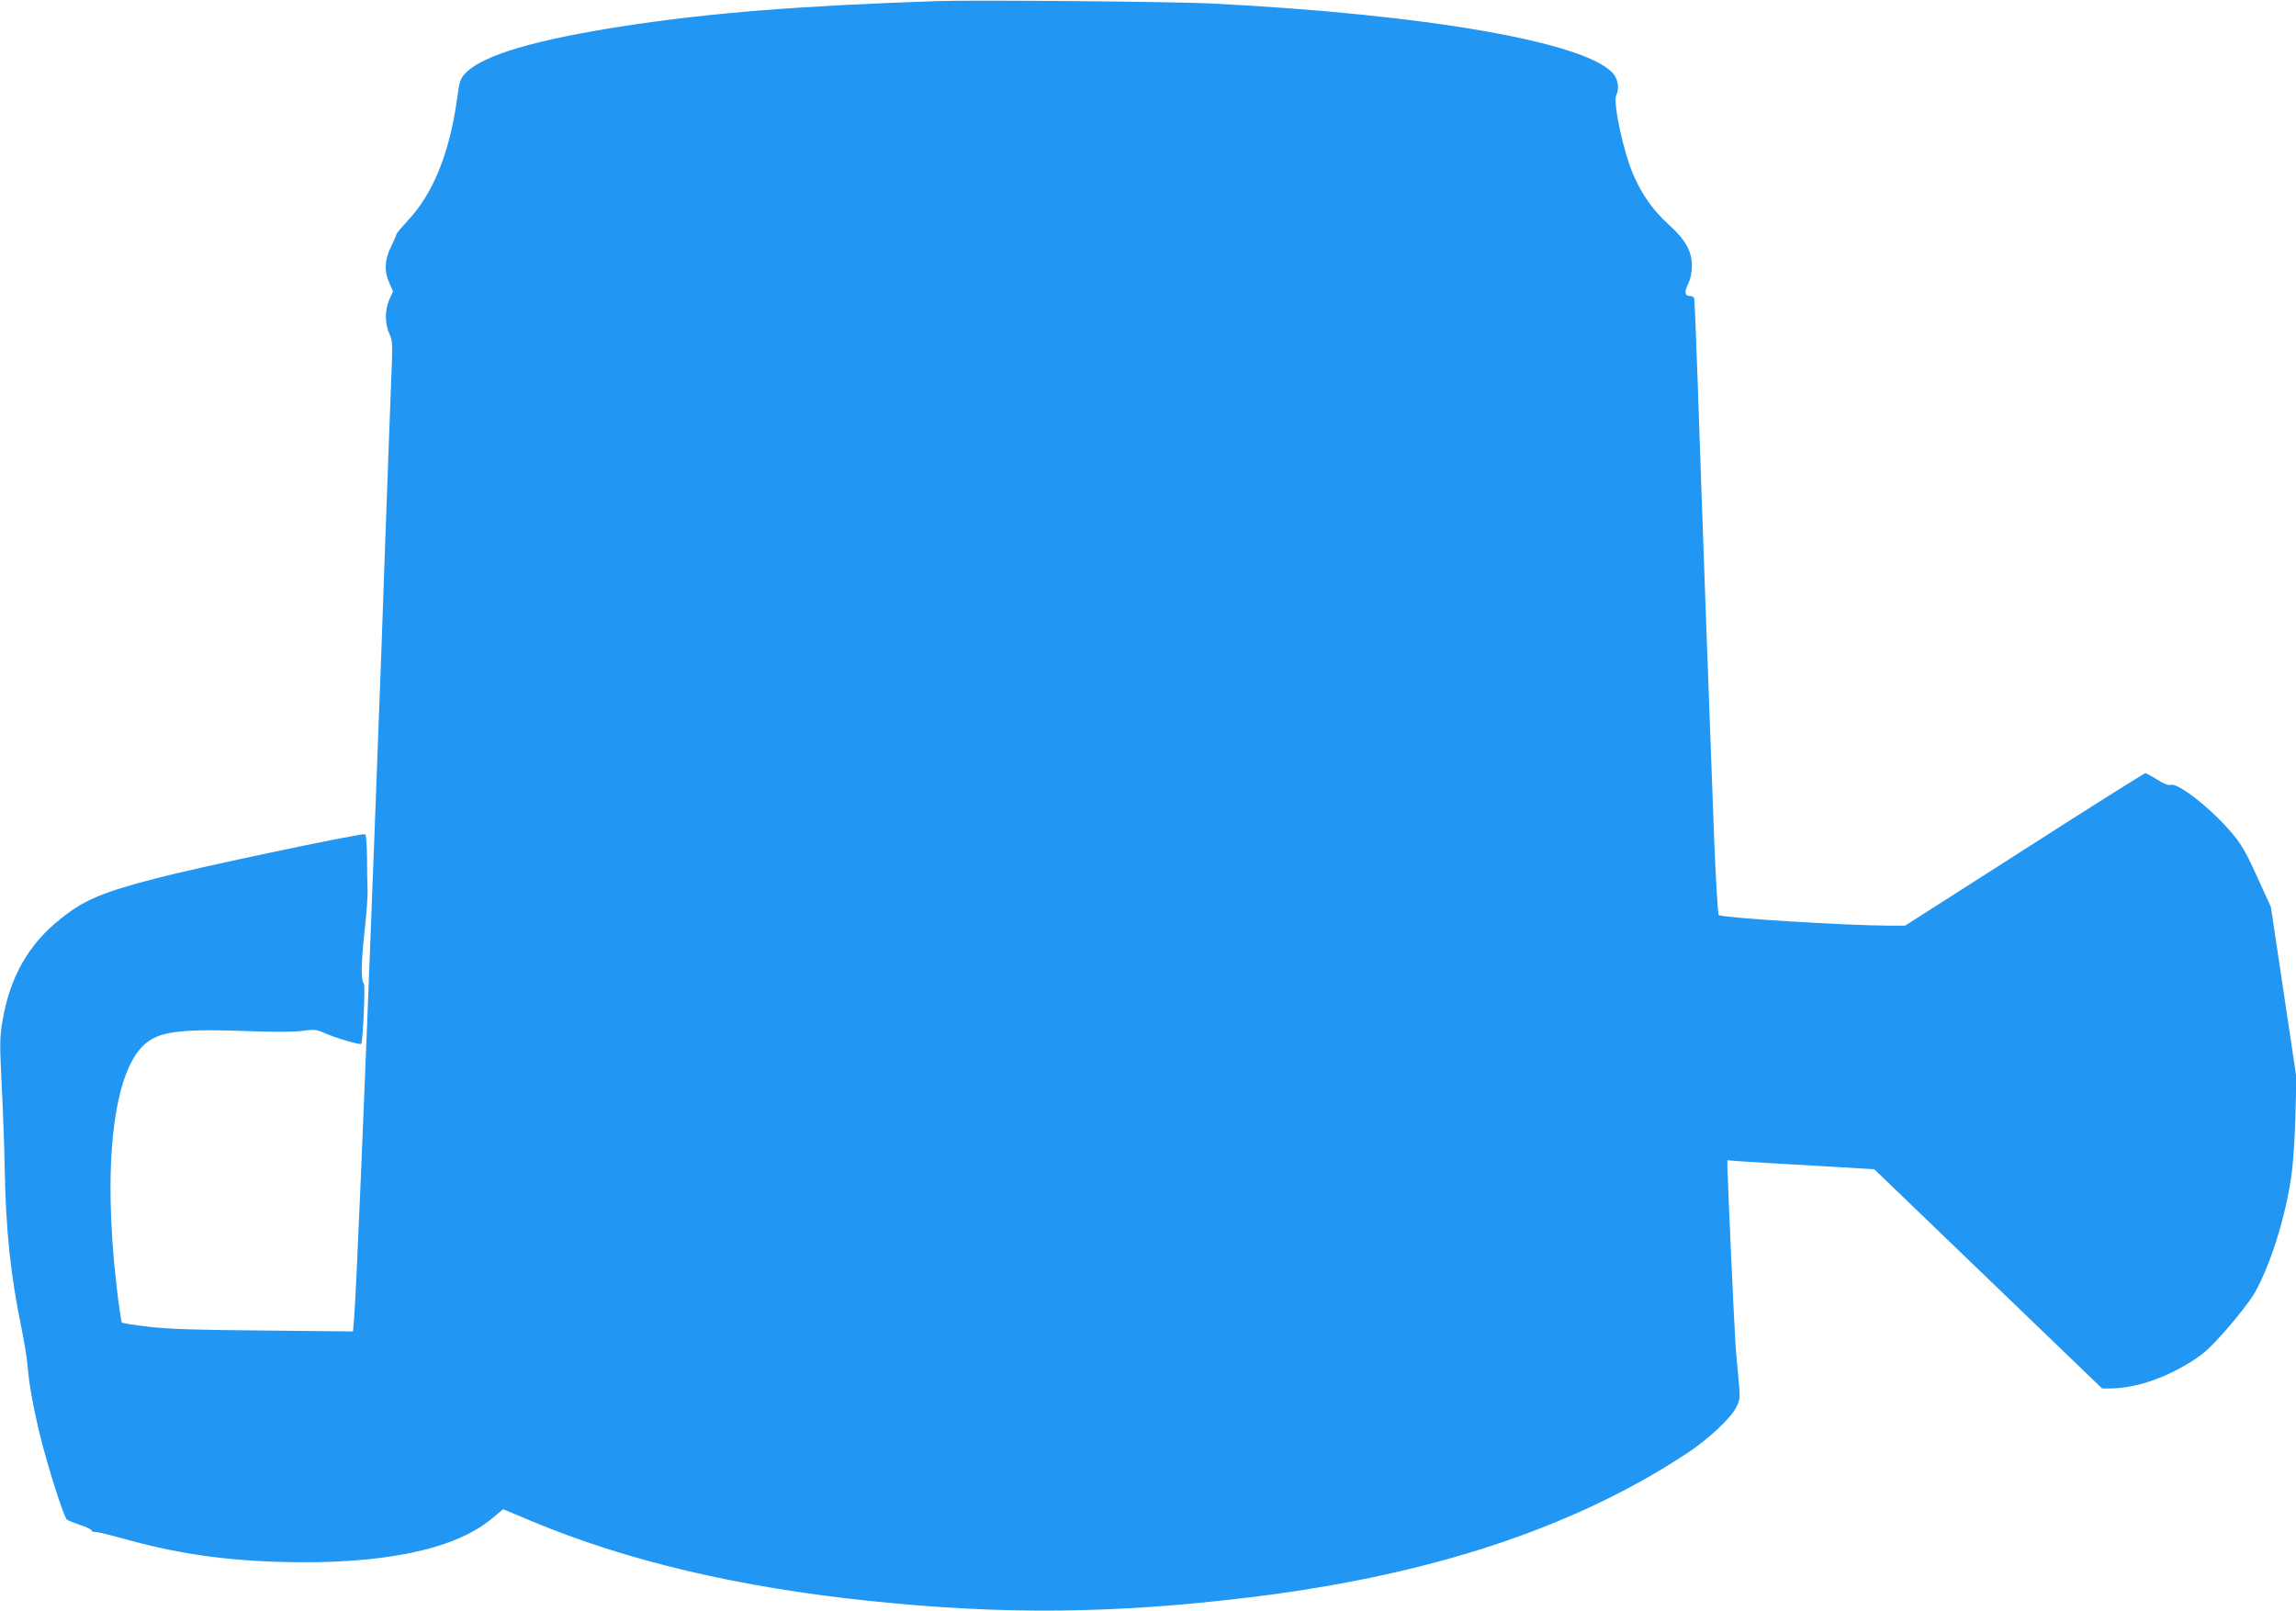 <?xml version="1.0" standalone="no"?>
<!DOCTYPE svg PUBLIC "-//W3C//DTD SVG 20010904//EN"
 "http://www.w3.org/TR/2001/REC-SVG-20010904/DTD/svg10.dtd">
<svg version="1.0" xmlns="http://www.w3.org/2000/svg"
 width="1280pt" height="898pt" viewBox="0 0 1280 898"
 preserveAspectRatio="xMidYMid meet">
<g transform="translate(0,898) scale(0.1,-0.1)"
fill="#2196f3" stroke="none">
<path d="M5230 8974 c-771 -26 -1265 -65 -1750 -139 -493 -76 -783 -161 -881
-259 -34 -34 -36 -41 -52 -154 -42 -299 -134 -524 -275 -673 -34 -37 -62 -70
-62 -75 0 -5 -14 -36 -30 -69 -36 -72 -39 -139 -9 -204 l20 -45 -21 -47 c-25
-60 -25 -131 0 -188 19 -41 20 -54 10 -285 -5 -132 -19 -497 -30 -811 -21
-601 -25 -719 -65 -1765 -54 -1427 -99 -2487 -111 -2628 l-6 -74 -496 5 c-377
3 -532 8 -642 21 -80 9 -148 20 -151 24 -3 4 -16 90 -28 192 -80 684 -20 1205
156 1359 81 72 201 87 578 73 138 -5 249 -5 297 1 71 10 80 9 135 -15 61 -26
191 -64 197 -57 9 10 23 325 15 335 -18 22 -16 111 3 289 11 99 19 205 17 235
-1 30 -3 112 -3 183 -1 73 -5 127 -11 127 -53 0 -935 -186 -1160 -245 -306
-79 -409 -123 -541 -230 -177 -142 -279 -323 -320 -565 -16 -96 -16 -126 -5
-350 7 -135 15 -344 17 -465 6 -347 32 -600 94 -900 16 -77 31 -172 34 -211 8
-101 31 -228 71 -392 41 -167 132 -454 149 -464 6 -4 39 -17 73 -29 35 -11 63
-25 63 -30 0 -5 10 -9 23 -9 12 0 78 -16 147 -35 299 -84 561 -123 890 -132
560 -15 963 68 1170 240 l65 54 160 -67 c528 -221 1154 -369 1890 -445 742
-77 1358 -71 2115 21 1001 122 1797 384 2431 800 121 79 250 200 279 260 21
43 22 51 12 157 -6 62 -14 150 -17 197 -7 99 -45 939 -45 988 l0 34 93 -7 c50
-3 235 -15 409 -24 l317 -19 635 -611 635 -611 43 0 c139 1 298 53 450 147 72
45 106 75 203 185 64 73 134 164 156 203 89 160 171 422 204 656 9 63 19 211
22 329 l5 215 -71 475 -71 474 -76 167 c-60 133 -88 182 -137 240 -112 135
-301 285 -345 274 -15 -4 -40 6 -77 30 -31 19 -60 35 -65 35 -5 0 -309 -191
-674 -425 l-665 -425 -93 0 c-240 1 -921 43 -946 59 -5 3 -17 197 -26 431 -19
490 -68 1839 -91 2525 -9 259 -18 476 -20 483 -3 6 -13 12 -24 12 -29 0 -32
23 -9 69 13 27 20 61 20 100 0 82 -36 145 -130 230 -81 73 -145 161 -192 267
-58 127 -120 416 -99 455 17 33 10 86 -16 117 -148 177 -1047 333 -2250 393
-204 10 -1323 20 -1515 13z"/>
</g>
</svg>

